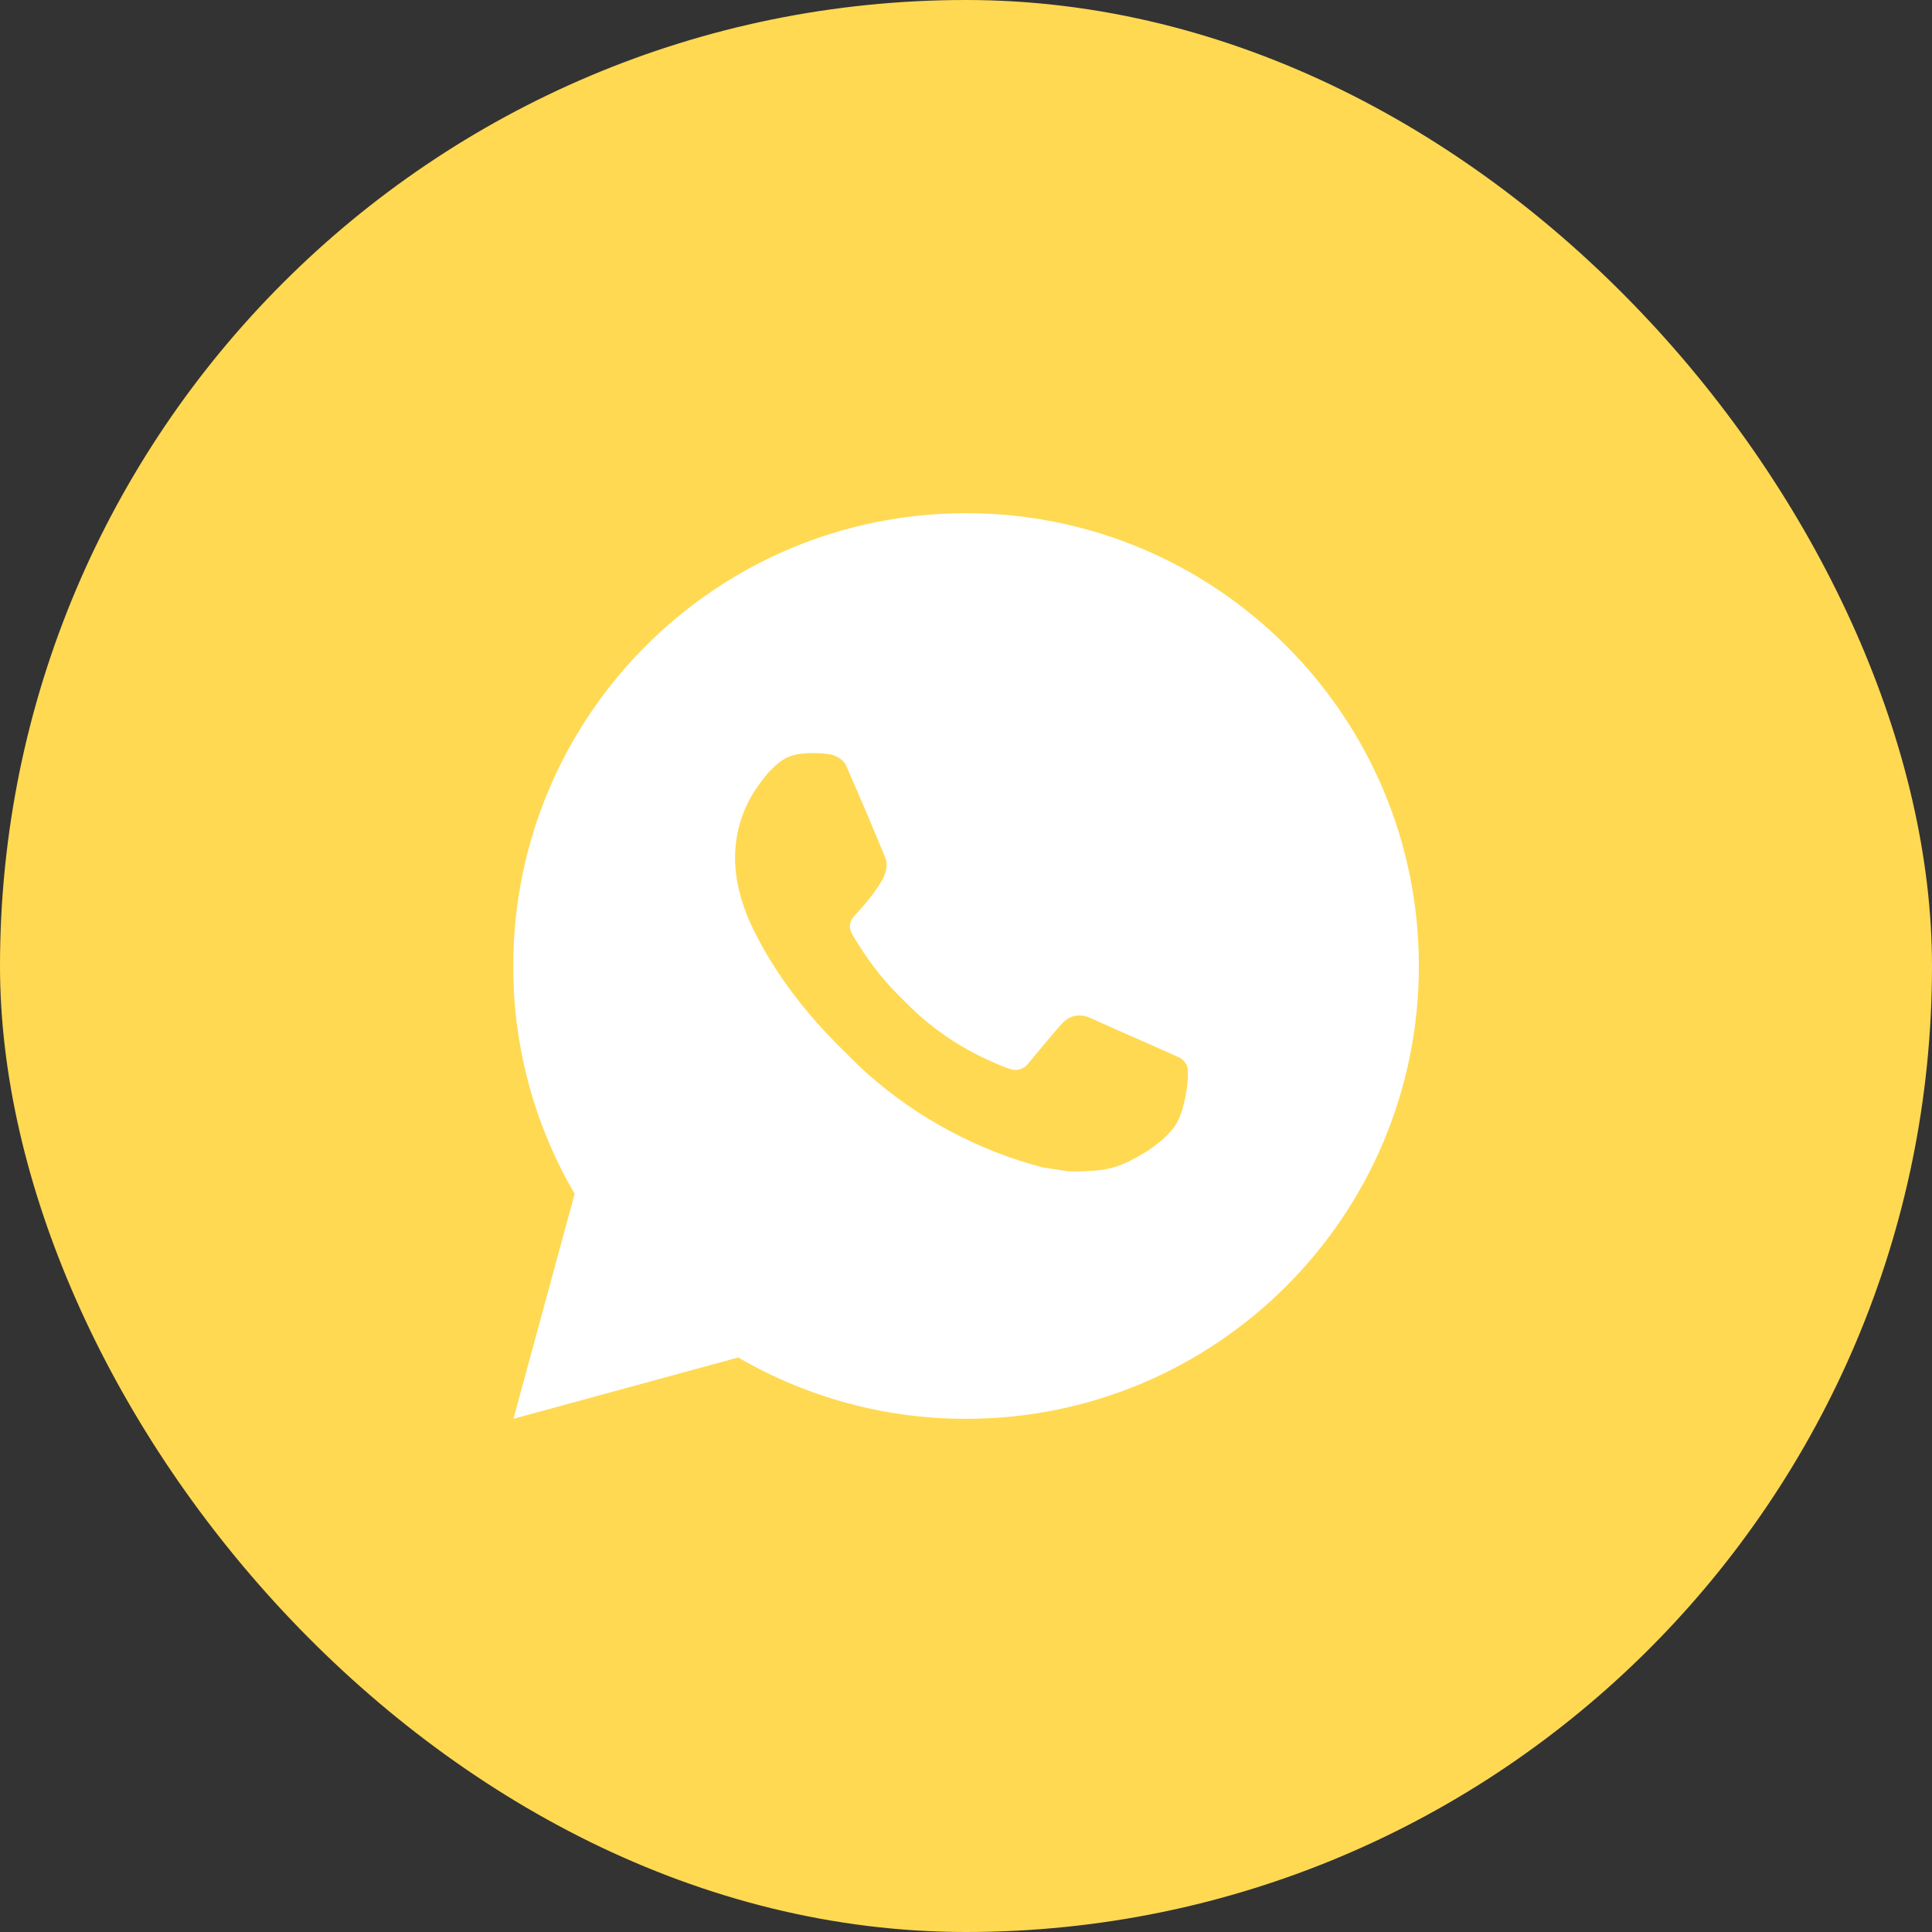 <?xml version="1.0" encoding="UTF-8"?> <svg xmlns="http://www.w3.org/2000/svg" width="32" height="32" viewBox="0 0 32 32" fill="none"><rect x="0" y="0" width="32" height="32" fill="#333333" stroke="none"/><rect width="32" height="32" rx="16" fill="#FFD952"></rect><path d="M16.001 8.5C20.143 8.5 23.501 11.858 23.501 16C23.501 20.142 20.143 23.5 16.001 23.5C14.675 23.502 13.373 23.151 12.228 22.484L8.504 23.5L9.518 19.774C8.849 18.629 8.498 17.326 8.501 16C8.501 11.858 11.858 8.5 16.001 8.5ZM13.445 12.475L13.295 12.481C13.198 12.488 13.103 12.513 13.016 12.556C12.934 12.602 12.86 12.66 12.795 12.727C12.705 12.812 12.654 12.885 12.6 12.957C12.322 13.317 12.173 13.76 12.175 14.215C12.177 14.582 12.273 14.94 12.422 15.275C12.729 15.951 13.234 16.668 13.9 17.331C14.06 17.491 14.218 17.651 14.387 17.801C15.215 18.529 16.201 19.055 17.267 19.335L17.694 19.401C17.832 19.408 17.971 19.398 18.11 19.391C18.329 19.379 18.542 19.32 18.735 19.218C18.833 19.167 18.929 19.112 19.023 19.052C19.023 19.052 19.054 19.031 19.116 18.985C19.218 18.91 19.28 18.857 19.364 18.769C19.427 18.704 19.479 18.628 19.521 18.543C19.58 18.42 19.638 18.187 19.662 17.993C19.68 17.844 19.675 17.763 19.673 17.713C19.67 17.633 19.603 17.549 19.53 17.514L19.094 17.319C19.094 17.319 18.441 17.034 18.042 16.853C18 16.835 17.956 16.824 17.91 16.822C17.859 16.817 17.807 16.822 17.758 16.839C17.709 16.855 17.664 16.882 17.627 16.917C17.623 16.916 17.573 16.959 17.03 17.616C16.999 17.657 16.956 17.689 16.907 17.706C16.858 17.724 16.805 17.726 16.755 17.713C16.706 17.7 16.658 17.683 16.611 17.663C16.518 17.625 16.486 17.61 16.422 17.582C15.992 17.395 15.593 17.141 15.241 16.83C15.146 16.748 15.059 16.658 14.969 16.571C14.674 16.288 14.417 15.969 14.204 15.62L14.159 15.549C14.128 15.5 14.102 15.449 14.083 15.395C14.055 15.284 14.129 15.196 14.129 15.196C14.129 15.196 14.311 14.996 14.396 14.889C14.478 14.784 14.548 14.681 14.593 14.609C14.681 14.466 14.709 14.32 14.663 14.207C14.453 13.694 14.236 13.184 14.012 12.676C13.967 12.575 13.836 12.504 13.717 12.489C13.677 12.484 13.636 12.48 13.595 12.477C13.495 12.472 13.394 12.473 13.293 12.48L13.445 12.475Z" fill="white"></path></svg> 